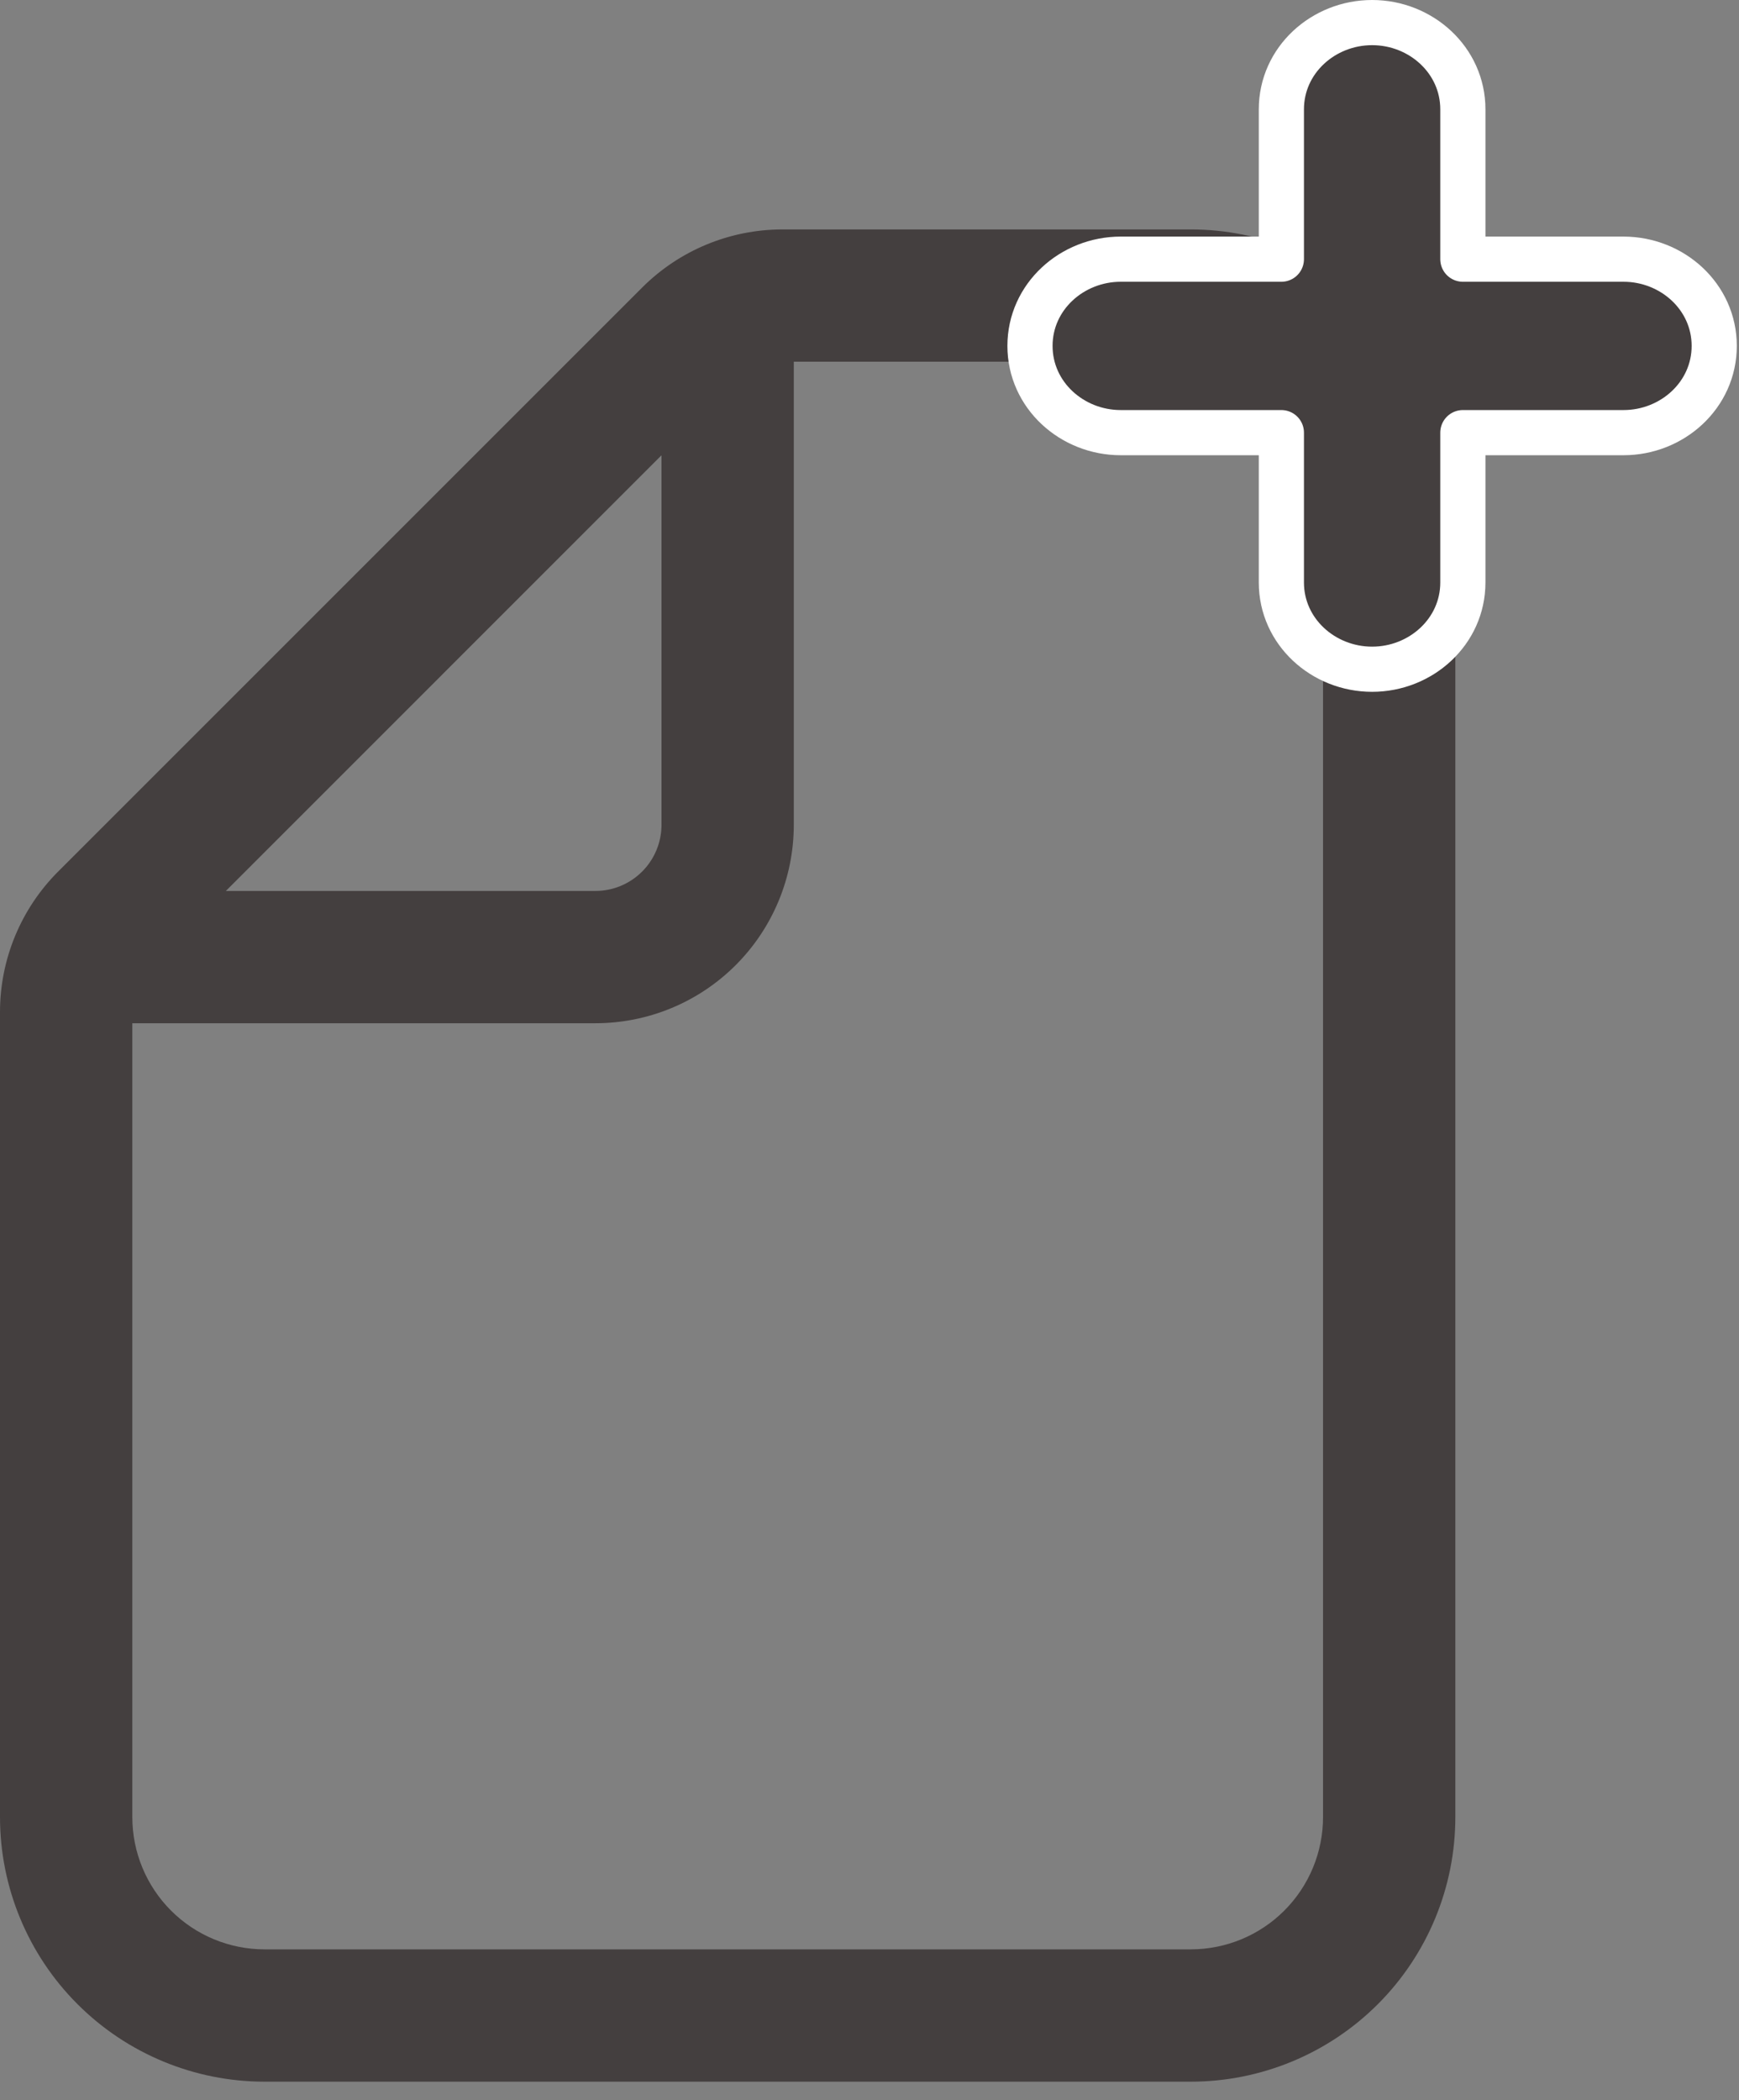 <svg width="77" height="93" viewBox="0 0 77 93" fill="none" xmlns="http://www.w3.org/2000/svg">
<rect x="0" y="0" width="77" height="93" fill="#808080" stroke="none"/>
<path fill-rule="evenodd" clip-rule="evenodd" d="M56.866 17.733C55.768 16.634 54.278 16.017 52.724 16.017H35.148V36.521C35.148 38.852 34.223 41.087 32.575 42.735C30.927 44.383 28.692 45.308 26.361 45.308H5.859V80.457C5.859 82.011 6.476 83.501 7.574 84.6C8.673 85.698 10.163 86.315 11.717 86.315H52.724C54.278 86.315 55.768 85.698 56.866 84.6C57.965 83.501 58.582 82.011 58.582 80.457V21.875C58.582 20.322 57.965 18.832 56.866 17.733ZM10.001 39.45L29.29 20.16V36.521C29.29 37.298 28.982 38.043 28.432 38.592C27.883 39.142 27.138 39.45 26.361 39.45H10.001ZM52.724 10.159C55.831 10.159 58.812 11.393 61.009 13.591C63.206 15.788 64.44 18.768 64.44 21.875V80.457C64.44 83.565 63.206 86.545 61.009 88.742C58.812 90.939 55.831 92.174 52.724 92.174H11.717C8.609 92.174 5.629 90.939 3.432 88.742C1.235 86.545 0 83.565 0 80.457V44.804C0.001 42.474 0.926 40.24 2.573 38.593L28.434 12.732L28.434 12.732C30.082 11.085 32.316 10.159 34.646 10.159H52.724Z" fill="#443F3F"/>
<path d="M64.773 4.841C64.773 2.663 62.916 1 60.755 1C58.594 1 56.737 2.663 56.737 4.841V11.476H49.625C47.464 11.476 45.606 13.139 45.606 15.316C45.606 17.494 47.464 19.157 49.625 19.157H56.737V25.792C56.737 27.969 58.594 29.633 60.755 29.633C62.916 29.633 64.773 27.969 64.773 25.792V19.157H71.885C74.046 19.157 75.903 17.494 75.903 15.316C75.903 13.139 74.046 11.476 71.885 11.476H64.773V4.841Z" fill="#443F3F" stroke="white" stroke-width="2" stroke-linecap="round" stroke-linejoin="round"/>
</svg>
